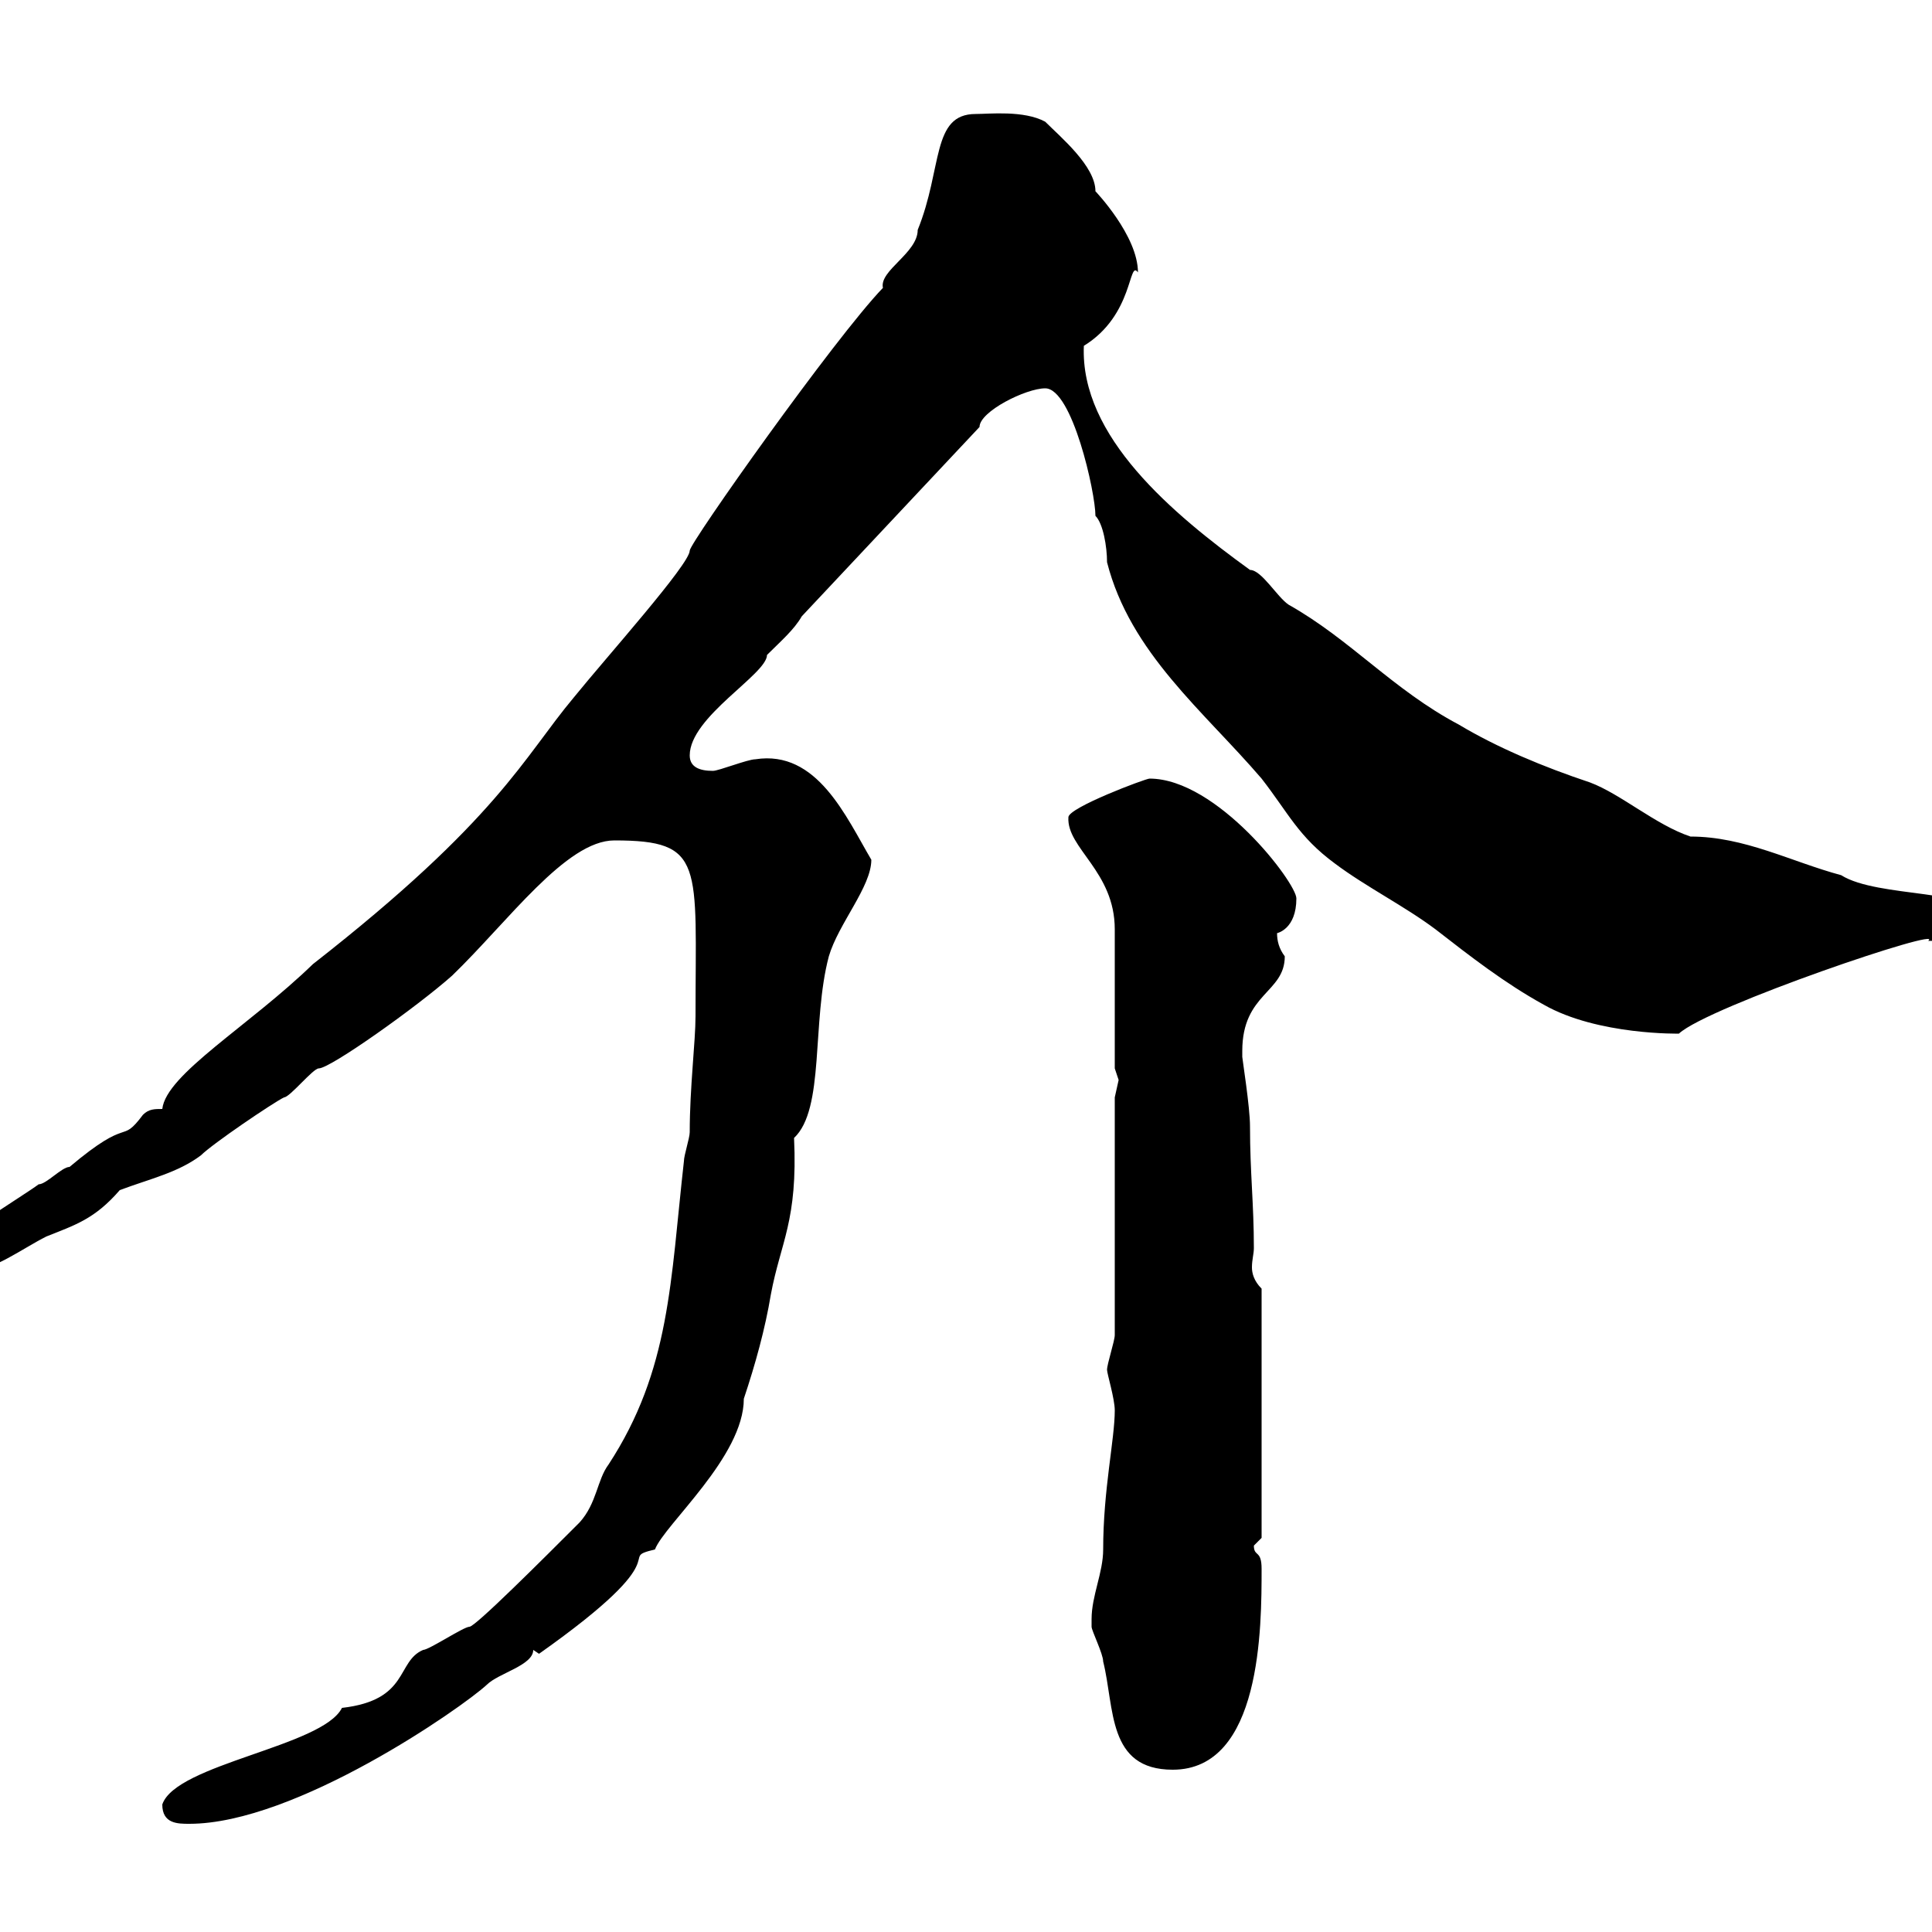 <svg xmlns="http://www.w3.org/2000/svg" xmlns:xlink="http://www.w3.org/1999/xlink" width="300" height="300"><path d="M25.20 280.20C25.20 283.20 27.60 283.20 29.40 283.20C45.90 283.20 71.70 265.20 75.60 261.60C77.40 259.80 82.80 258.60 82.80 256.20C82.80 256.20 83.70 256.80 83.70 256.80C106.20 240.90 95.40 242.10 101.70 240.60C103.20 236.70 115.50 226.20 115.50 217.20C117.30 211.80 118.80 206.40 119.70 201C121.20 192.90 123.90 189.60 123.30 176.70C128.10 172.20 126 158.70 128.70 148.50C130.20 143.40 135.30 137.70 135.30 133.50C131.40 126.90 126.90 116.40 117.30 117.90C116.10 117.90 111.60 119.70 110.70 119.70C108.60 119.70 107.10 119.10 107.10 117.30C107.10 111.30 119.10 104.70 119.10 101.70C121.20 99.60 123.30 97.80 124.50 95.70L152.10 66.30C152.10 63.90 159.30 60.30 162.30 60.30C166.50 60.30 170.10 76.50 170.10 80.10C171.30 81.30 171.90 84.90 171.90 87.30C175.50 101.40 186.90 110.40 195.90 120.90C200.10 126.30 201.60 129.90 207.30 134.10C212.10 137.70 218.10 140.70 222.90 144.30C228.30 148.50 233.70 152.70 239.70 156C248.10 160.80 261 160.50 260.70 160.50C265.20 156.30 302.40 143.70 299.40 146.10C301.20 146.10 307.50 146.10 307.50 142.50C307.50 138 291.60 139.50 285.90 135.90C278.10 133.80 270.90 129.90 262.50 129.90C257.10 128.10 251.70 123.30 246.90 121.50C239.70 119.10 232.50 116.10 226.50 112.50C216.30 107.10 209.70 99.30 200.10 93.90C198.30 92.70 195.90 88.50 194.10 88.50C182.10 79.80 167.70 67.80 168.30 53.70C176.10 48.90 175.20 40.20 176.70 42.30C176.70 36.60 170.10 29.70 170.10 29.70C170.10 25.80 164.70 21.30 162.30 18.90C159 17.10 153.60 17.70 151.50 17.70C144.60 17.70 146.40 26.10 142.50 35.70C142.50 39.30 136.50 42 137.10 44.70C129.60 52.50 107.10 84.30 107.10 85.50C107.10 87.60 94.20 102 89.10 108.30C81.30 117.60 77.40 127.20 48.60 149.70C38.70 159.30 25.80 166.80 25.20 172.20C24 172.20 23.10 172.20 22.20 173.10C18.60 177.90 20.40 173.10 10.80 181.20C9.60 181.20 7.20 183.90 6 183.90C3.60 185.70-8.40 192.90-8.40 194.70C-8.40 197.40-6.60 197.40-4.80 197.40C-1.20 197.40 3.60 193.80 7.20 192C11.70 190.20 14.70 189.30 18.60 184.80C23.40 183 27.60 182.10 31.20 179.40C33 177.60 42.30 171.30 44.10 170.40C45 170.40 48.60 165.90 49.50 165.90C51.30 165.90 64.80 156.30 70.20 151.50C78.90 143.10 87.90 130.50 95.40 130.50C109.50 130.50 108 134.10 108 157.80C108 161.70 107.10 168.90 107.10 175.80C107.10 176.70 106.20 179.40 106.20 180.30C104.10 198.90 104.10 212.70 94.50 227.40C92.70 229.80 92.70 233.40 90 236.40C84.30 242.10 73.80 252.60 72.90 252.60C72 252.60 66.60 256.20 65.70 256.20C61.50 258 63.60 264 53.10 265.20C50.10 271.20 27.30 273.90 25.20 280.20ZM169.50 251.40C169.50 251.40 169.50 252.60 169.50 252.60C169.50 253.20 171.30 256.80 171.30 258C173.10 265.20 171.90 274.80 182.10 274.80C195.90 274.80 195.90 252.60 195.90 243.60C195.90 240.60 194.70 241.80 194.70 240C194.70 240 195.90 238.80 195.90 238.80L195.90 200.10C194.70 198.90 194.40 197.70 194.40 196.80C194.40 195.60 194.70 194.70 194.70 193.80C194.70 186.90 194.10 182.10 194.10 174.90C194.10 171.90 192.90 164.40 192.90 164.10C192.90 164.10 192.90 163.20 192.90 163.20C192.90 154.20 199.50 154.20 199.50 148.50C198.60 147.30 198.30 146.10 198.30 144.90C198.30 144.90 201.30 144.30 201.30 139.50C201.30 137.10 189 120.90 178.50 120.90C177.90 120.90 165.90 125.40 165.90 126.90C165.60 131.70 173.10 135.30 173.10 144.30L173.10 165.90C173.10 165.90 173.70 167.70 173.70 167.70C173.70 167.70 173.10 170.40 173.10 170.40L173.10 207.30C173.10 208.20 171.90 211.80 171.90 212.70C171.90 213.30 173.10 217.20 173.10 219C173.10 223.50 171.30 231.30 171.30 240.60C171.30 244.20 169.50 247.80 169.50 251.40Z"/></svg>